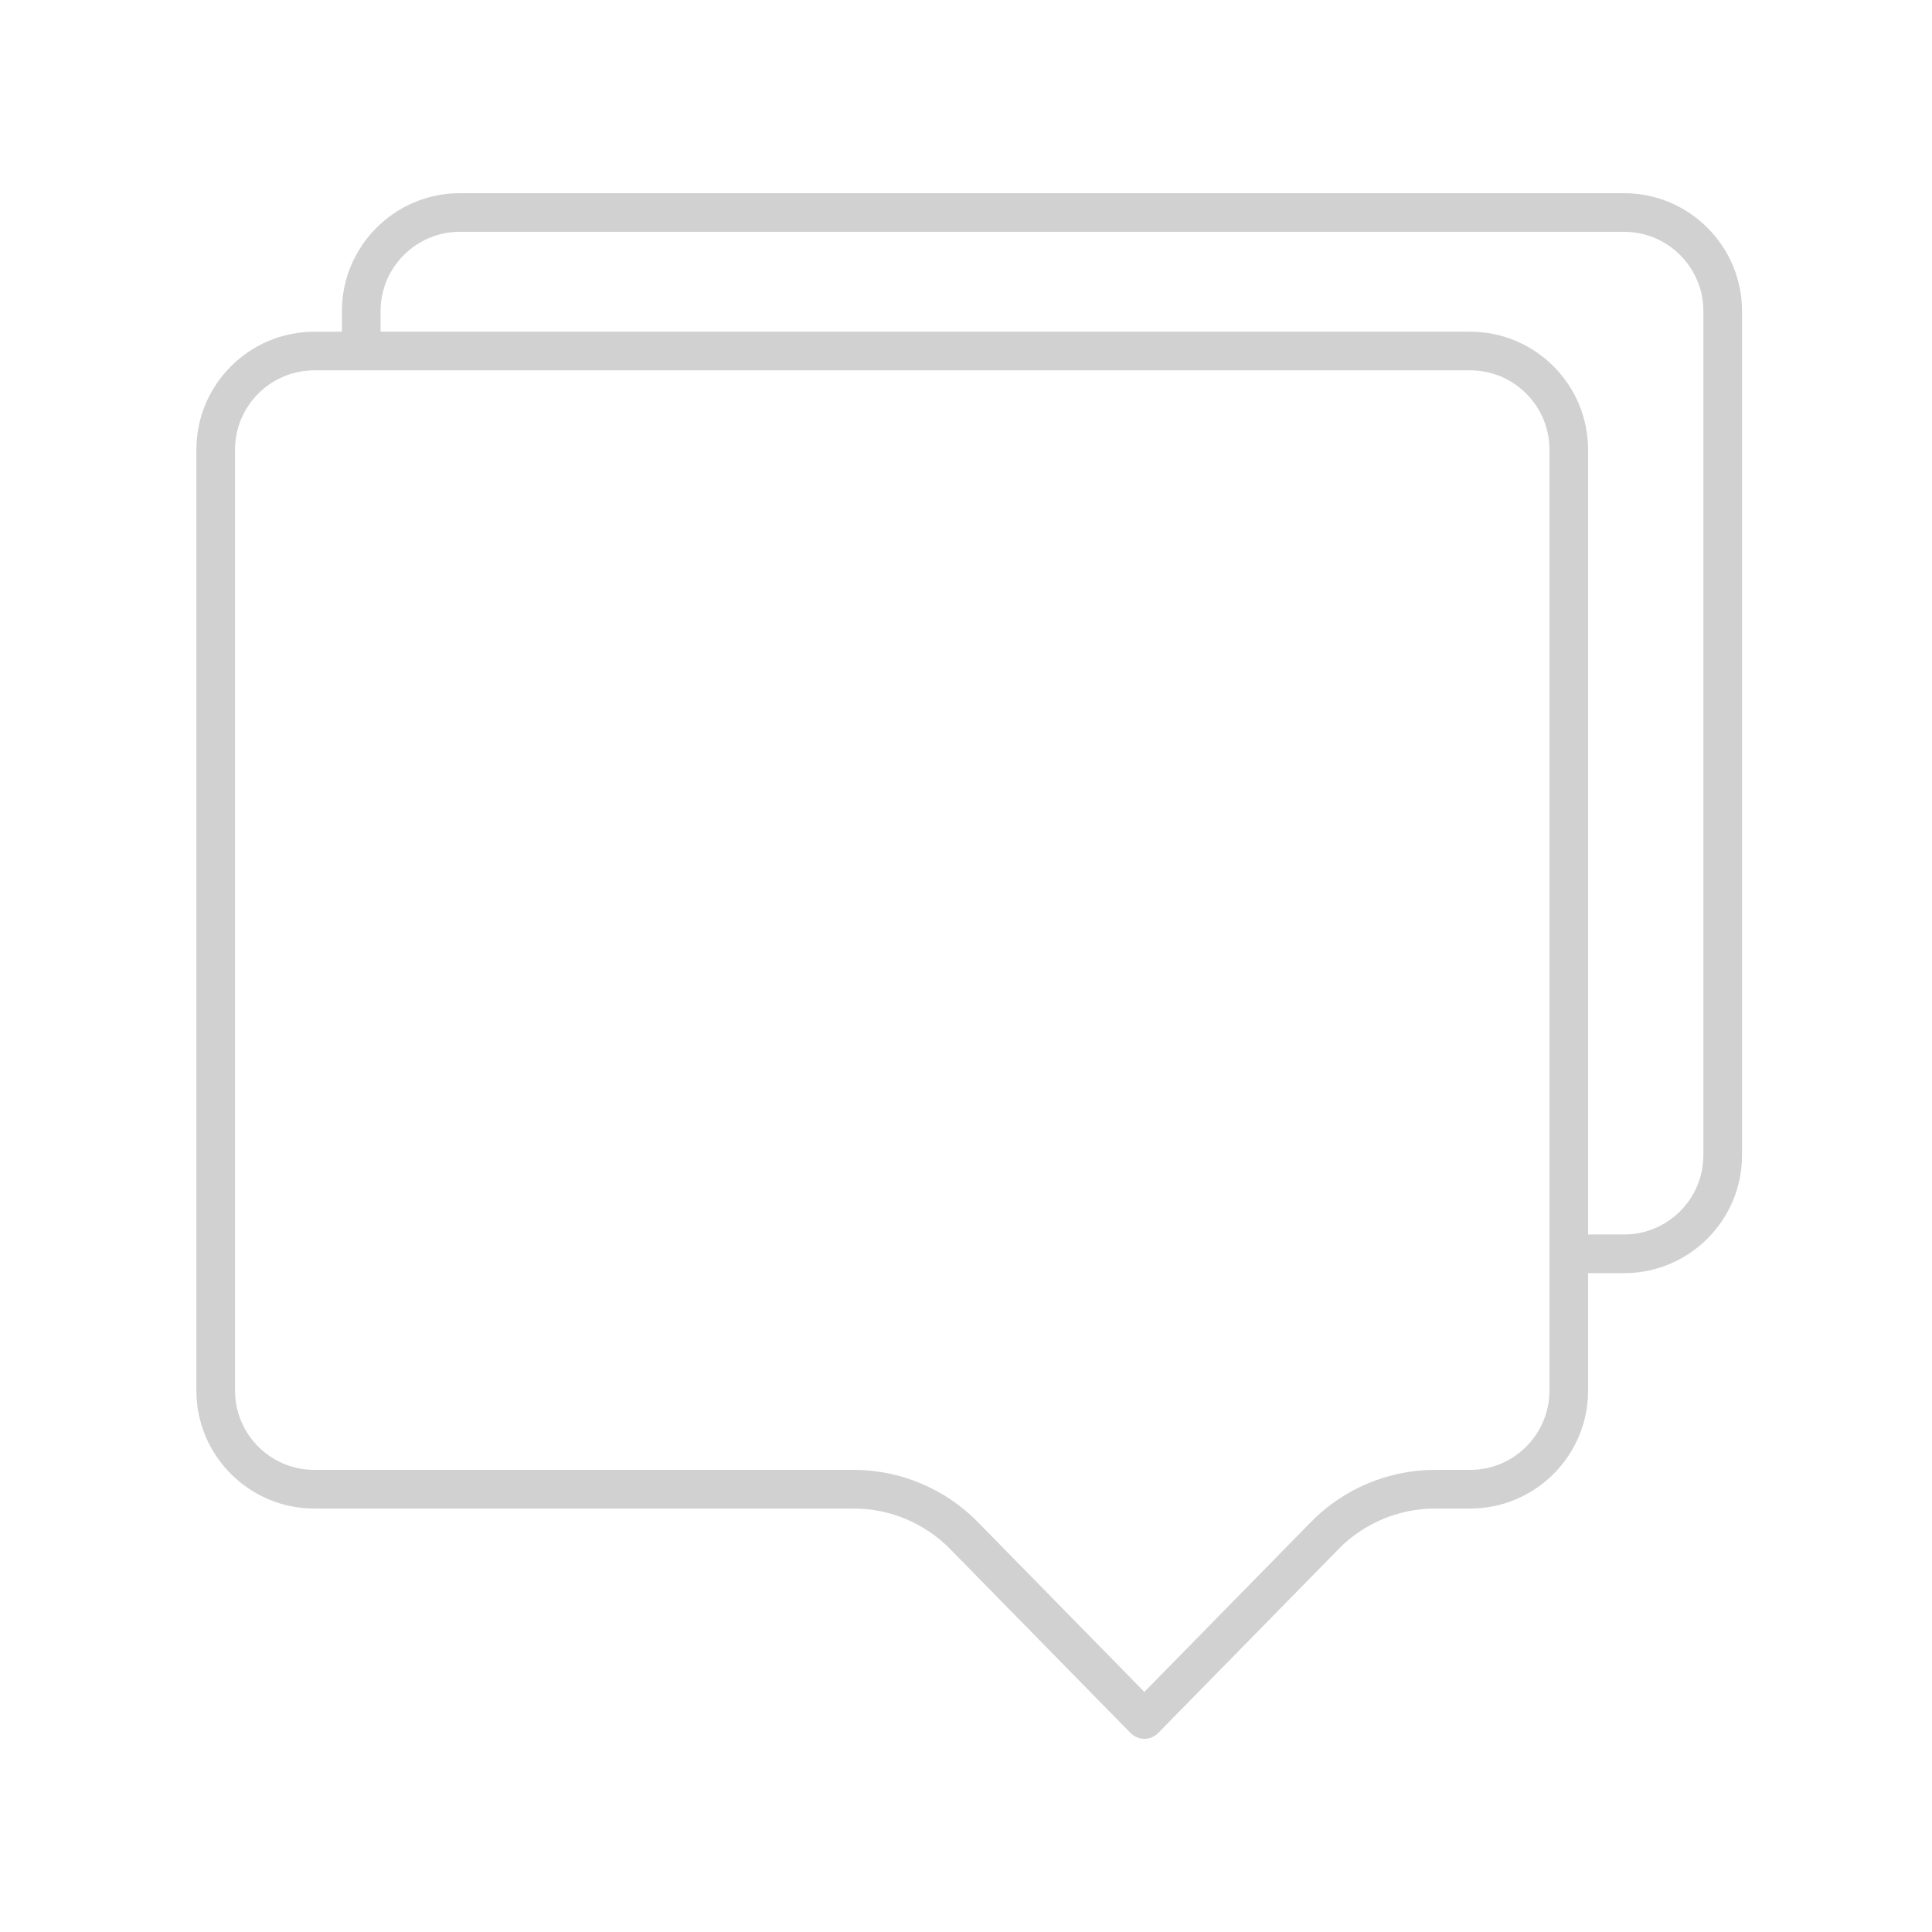 <svg xmlns="http://www.w3.org/2000/svg" xmlns:xlink="http://www.w3.org/1999/xlink" version="1.1" x="0px" y="0px" viewBox="0 0 100 100" style="enable-background:new 0 0 100 100;fill:url(#CerosGradient_id118a73310);" xml:space="preserve" aria-hidden="true" width="100px" height="100px"><defs><linearGradient class="cerosgradient" data-cerosgradient="true" id="CerosGradient_id118a73310" gradientUnits="userSpaceOnUse" x1="50%" y1="100%" x2="50%" y2="0%"><stop offset="0%" stop-color="#D1D1D1"/><stop offset="100%" stop-color="#D1D1D1"/></linearGradient><linearGradient/></defs><path d="M84.064,10H23.8c-3.364,0-6.102,2.737-6.102,6.102v1.068h-1.431c-3.364,0-6.102,2.737-6.102,6.102v48.708  c0,3.364,2.737,6.102,6.102,6.102h27.933c1.857,0,3.669,0.761,4.97,2.087l9.348,9.532c0.188,0.191,0.445,0.3,0.714,0.3  s0.526-0.108,0.714-0.3l9.348-9.532c1.301-1.326,3.112-2.087,4.969-2.087h1.834c3.364,0,6.102-2.737,6.102-6.102v-6.082h1.866  c3.364,0,6.102-2.737,6.102-6.102V16.101C90.166,12.737,87.429,10,84.064,10z M80.199,71.979c0,2.262-1.84,4.102-4.102,4.102h-1.834  c-2.391,0-4.723,0.979-6.397,2.687l-8.634,8.804l-8.634-8.804c-1.674-1.707-4.006-2.687-6.397-2.687H16.268  c-2.262,0-4.102-1.84-4.102-4.102V23.271c0-2.262,1.84-4.102,4.102-4.102h59.83c2.262,0,4.102,1.84,4.102,4.102V71.979z   M88.166,59.795c0,2.262-1.84,4.102-4.102,4.102h-1.866V23.271c0-3.364-2.737-6.102-6.102-6.102H19.698v-1.068  c0-2.262,1.84-4.102,4.102-4.102h60.265c2.262,0,4.102,1.84,4.102,4.102V59.795z" style="fill:url(#CerosGradient_id118a73310);"/></svg>